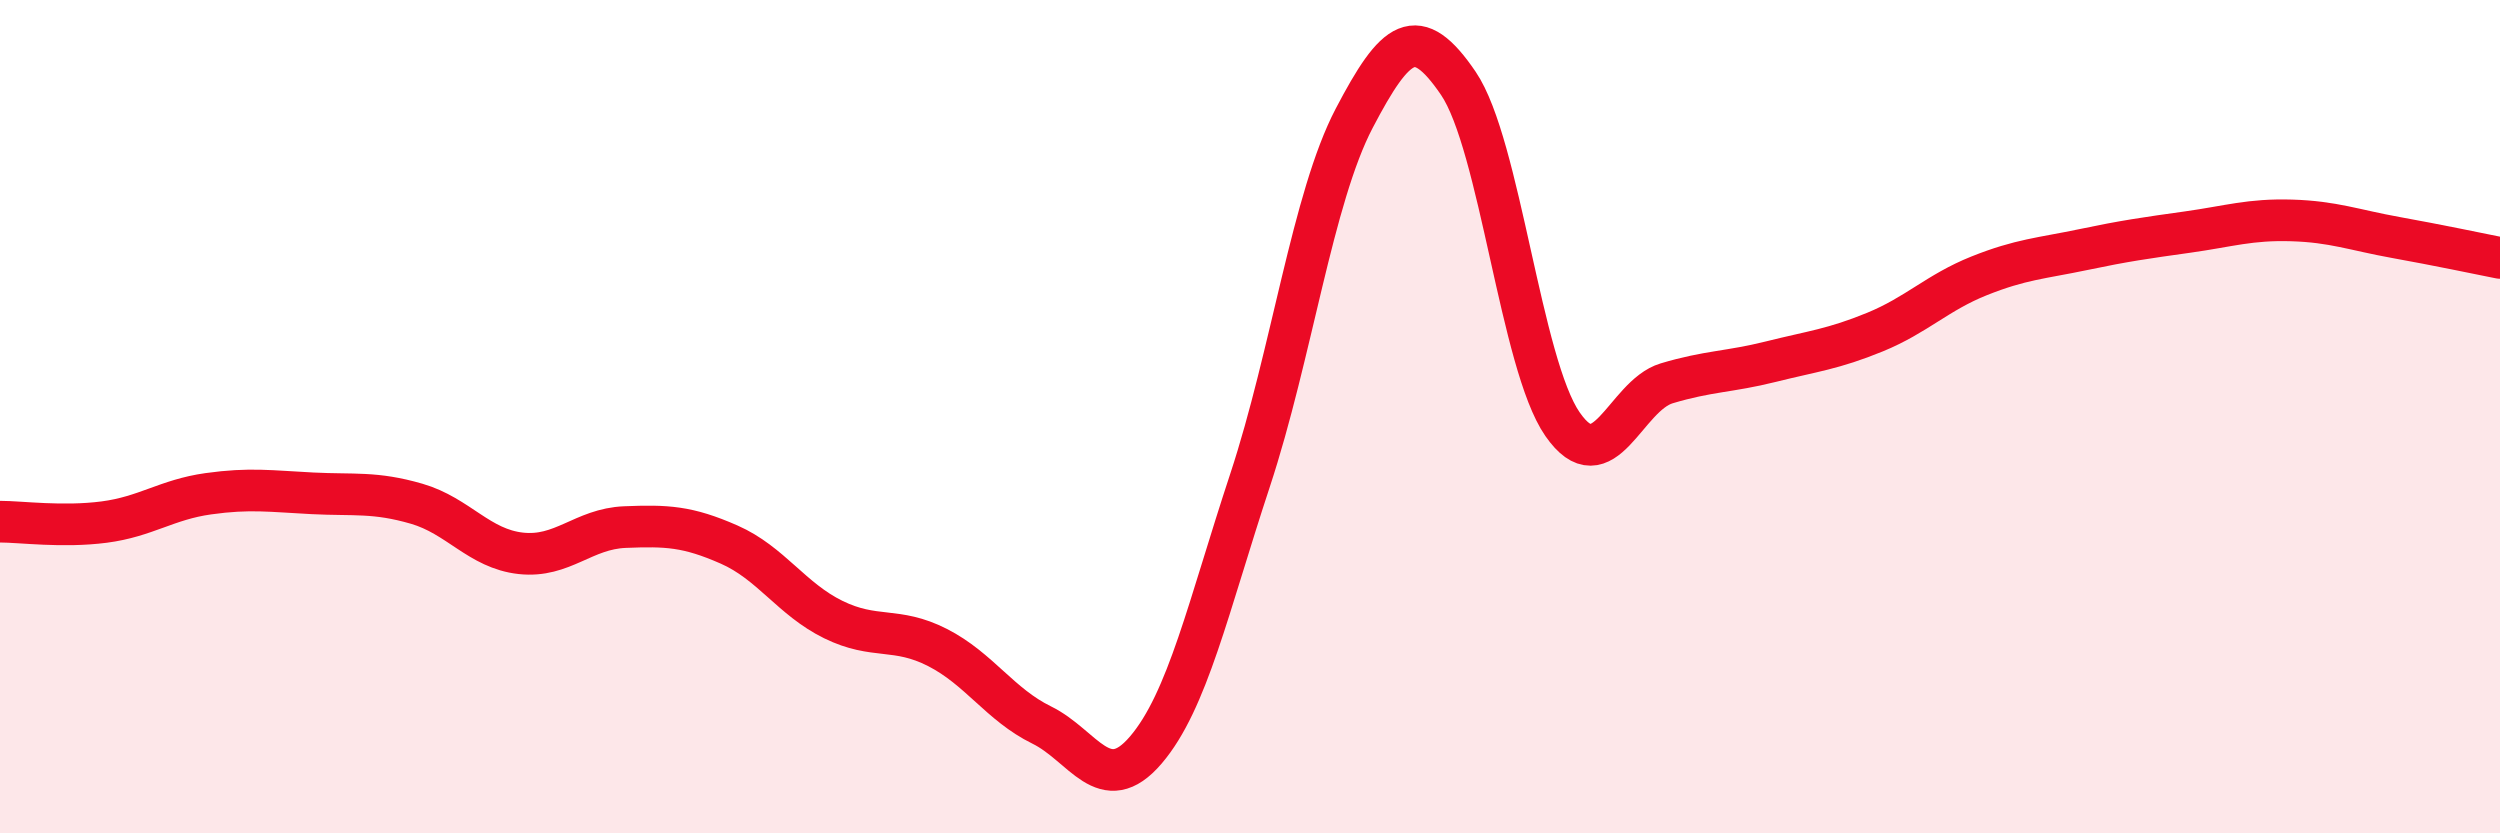 
    <svg width="60" height="20" viewBox="0 0 60 20" xmlns="http://www.w3.org/2000/svg">
      <path
        d="M 0,12.52 C 0.5,12.52 1.5,12.66 2.5,12.53 C 3.5,12.4 4,11.99 5,11.85 C 6,11.71 6.5,11.79 7.5,11.84 C 8.5,11.89 9,11.8 10,12.09 C 11,12.38 11.5,13.17 12.5,13.28 C 13.5,13.39 14,12.69 15,12.65 C 16,12.61 16.5,12.63 17.5,13.07 C 18.5,13.51 19,14.38 20,14.87 C 21,15.36 21.5,15.03 22.5,15.54 C 23.5,16.05 24,16.91 25,17.4 C 26,17.89 26.5,19.17 27.5,18 C 28.5,16.83 29,14.56 30,11.53 C 31,8.5 31.5,4.75 32.5,2.84 C 33.5,0.93 34,0.53 35,2 C 36,3.47 36.5,8.74 37.5,10.18 C 38.5,11.62 39,9.5 40,9.2 C 41,8.9 41.5,8.93 42.5,8.68 C 43.5,8.43 44,8.38 45,7.97 C 46,7.56 46.5,7.02 47.5,6.62 C 48.5,6.22 49,6.2 50,5.99 C 51,5.78 51.5,5.71 52.5,5.57 C 53.5,5.43 54,5.26 55,5.29 C 56,5.32 56.5,5.52 57.5,5.7 C 58.5,5.88 59.5,6.09 60,6.19L60 20L0 20Z"
        fill="#EB0A25"
        opacity="0.1"
        stroke-linecap="round"
        stroke-linejoin="round"
      />
      <path
        d="M 0,12.52 C 0.5,12.52 1.5,12.66 2.5,12.53 C 3.5,12.4 4,11.99 5,11.85 C 6,11.71 6.5,11.79 7.5,11.84 C 8.5,11.89 9,11.8 10,12.09 C 11,12.38 11.5,13.17 12.5,13.28 C 13.5,13.39 14,12.69 15,12.65 C 16,12.61 16.5,12.63 17.5,13.07 C 18.5,13.51 19,14.38 20,14.87 C 21,15.36 21.5,15.03 22.5,15.54 C 23.5,16.05 24,16.91 25,17.4 C 26,17.89 26.5,19.17 27.5,18 C 28.5,16.83 29,14.56 30,11.53 C 31,8.5 31.5,4.75 32.5,2.84 C 33.5,0.93 34,0.53 35,2 C 36,3.47 36.5,8.74 37.5,10.18 C 38.5,11.62 39,9.5 40,9.2 C 41,8.9 41.5,8.93 42.5,8.68 C 43.5,8.43 44,8.38 45,7.97 C 46,7.56 46.5,7.02 47.5,6.62 C 48.5,6.22 49,6.2 50,5.99 C 51,5.78 51.5,5.71 52.5,5.57 C 53.5,5.43 54,5.26 55,5.29 C 56,5.32 56.5,5.52 57.5,5.7 C 58.5,5.88 59.5,6.09 60,6.19"
        stroke="#EB0A25"
        stroke-width="1"
        fill="none"
        stroke-linecap="round"
        stroke-linejoin="round"
      />
    </svg>
  